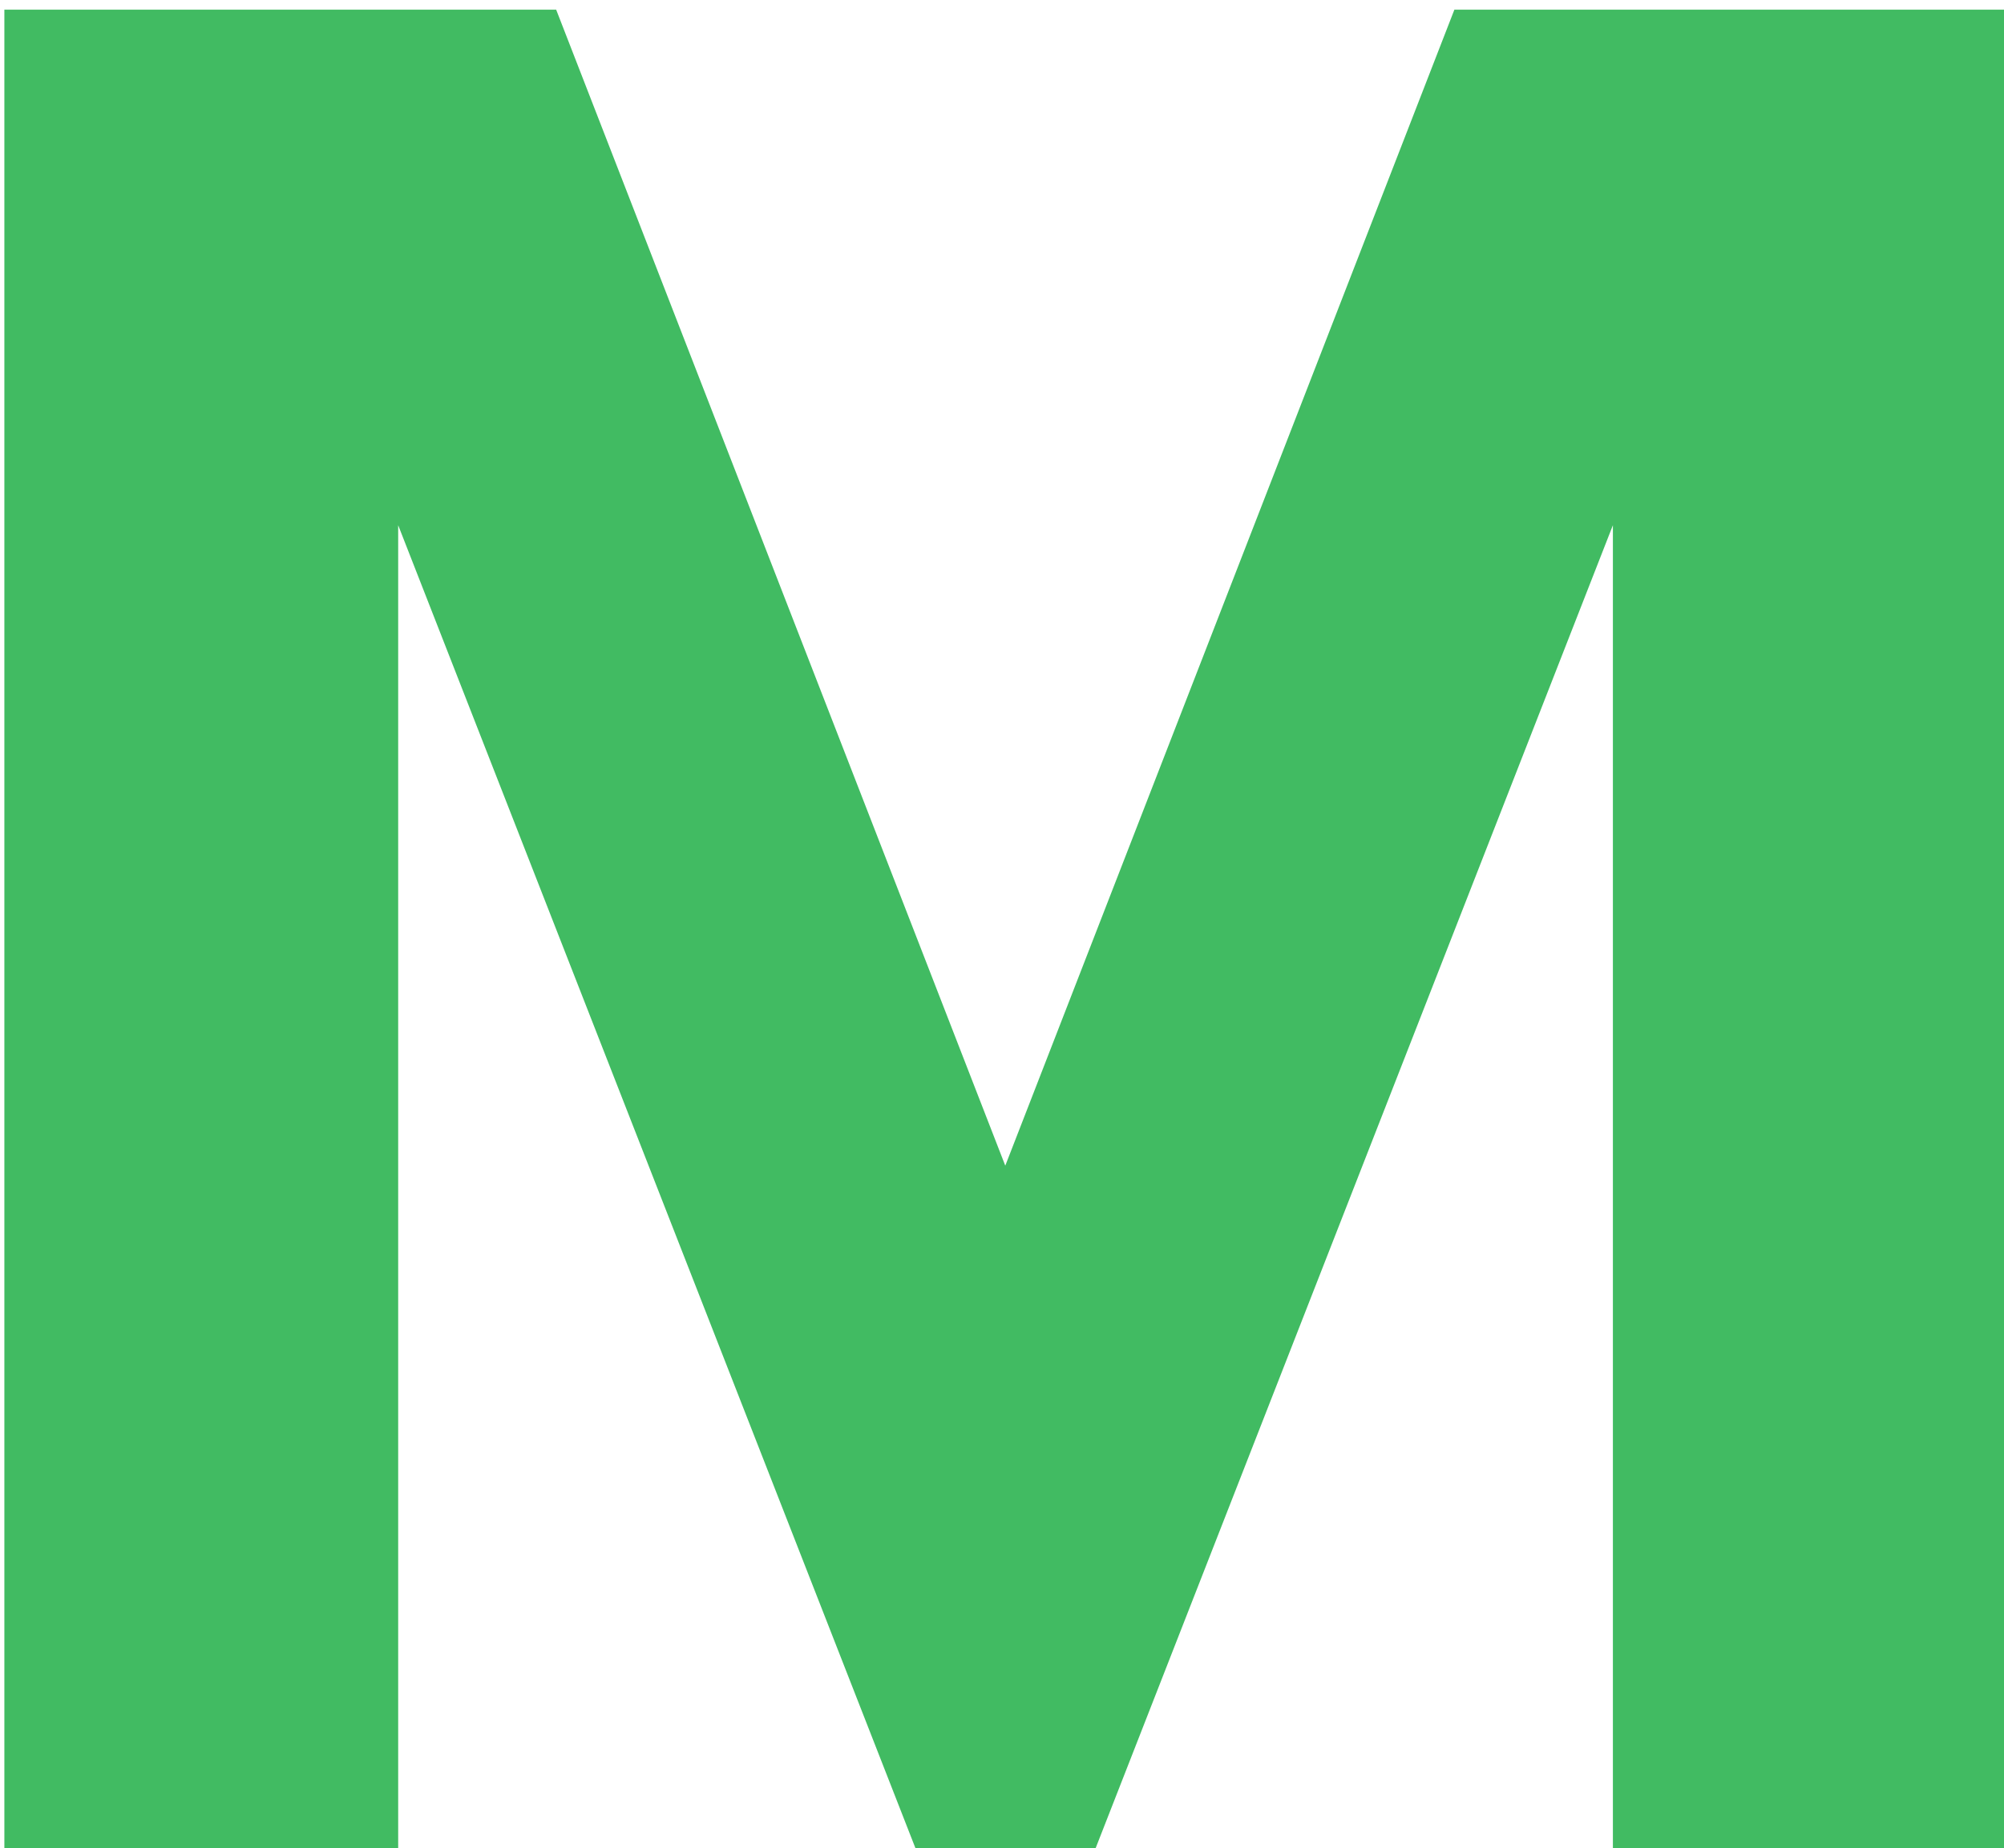 <svg width="4.589mm" height="4.233mm" version="1.1" viewBox="0 0 4.589 4.233" xmlns="http://www.w3.org/2000/svg">
 <g transform="translate(-29.409 -75.107)">
  <g transform="matrix(.6 0 0 .6 11.773 30.065)" style="font-variant-caps:normal;font-variant-east-asian:normal;font-variant-ligatures:normal;font-variant-numeric:normal;shape-inside:url(#rect12)" aria-label="M">
   <path fill="#41bb62" d="m37.061 82.166v-7.059h-2.117l-1.714 4.413-1.714-4.413h-2.106v7.059h1.503v-5.091l1.99 5.091h0.656l1.99-5.091v5.091z"/>
  </g>
 </g>
</svg>

